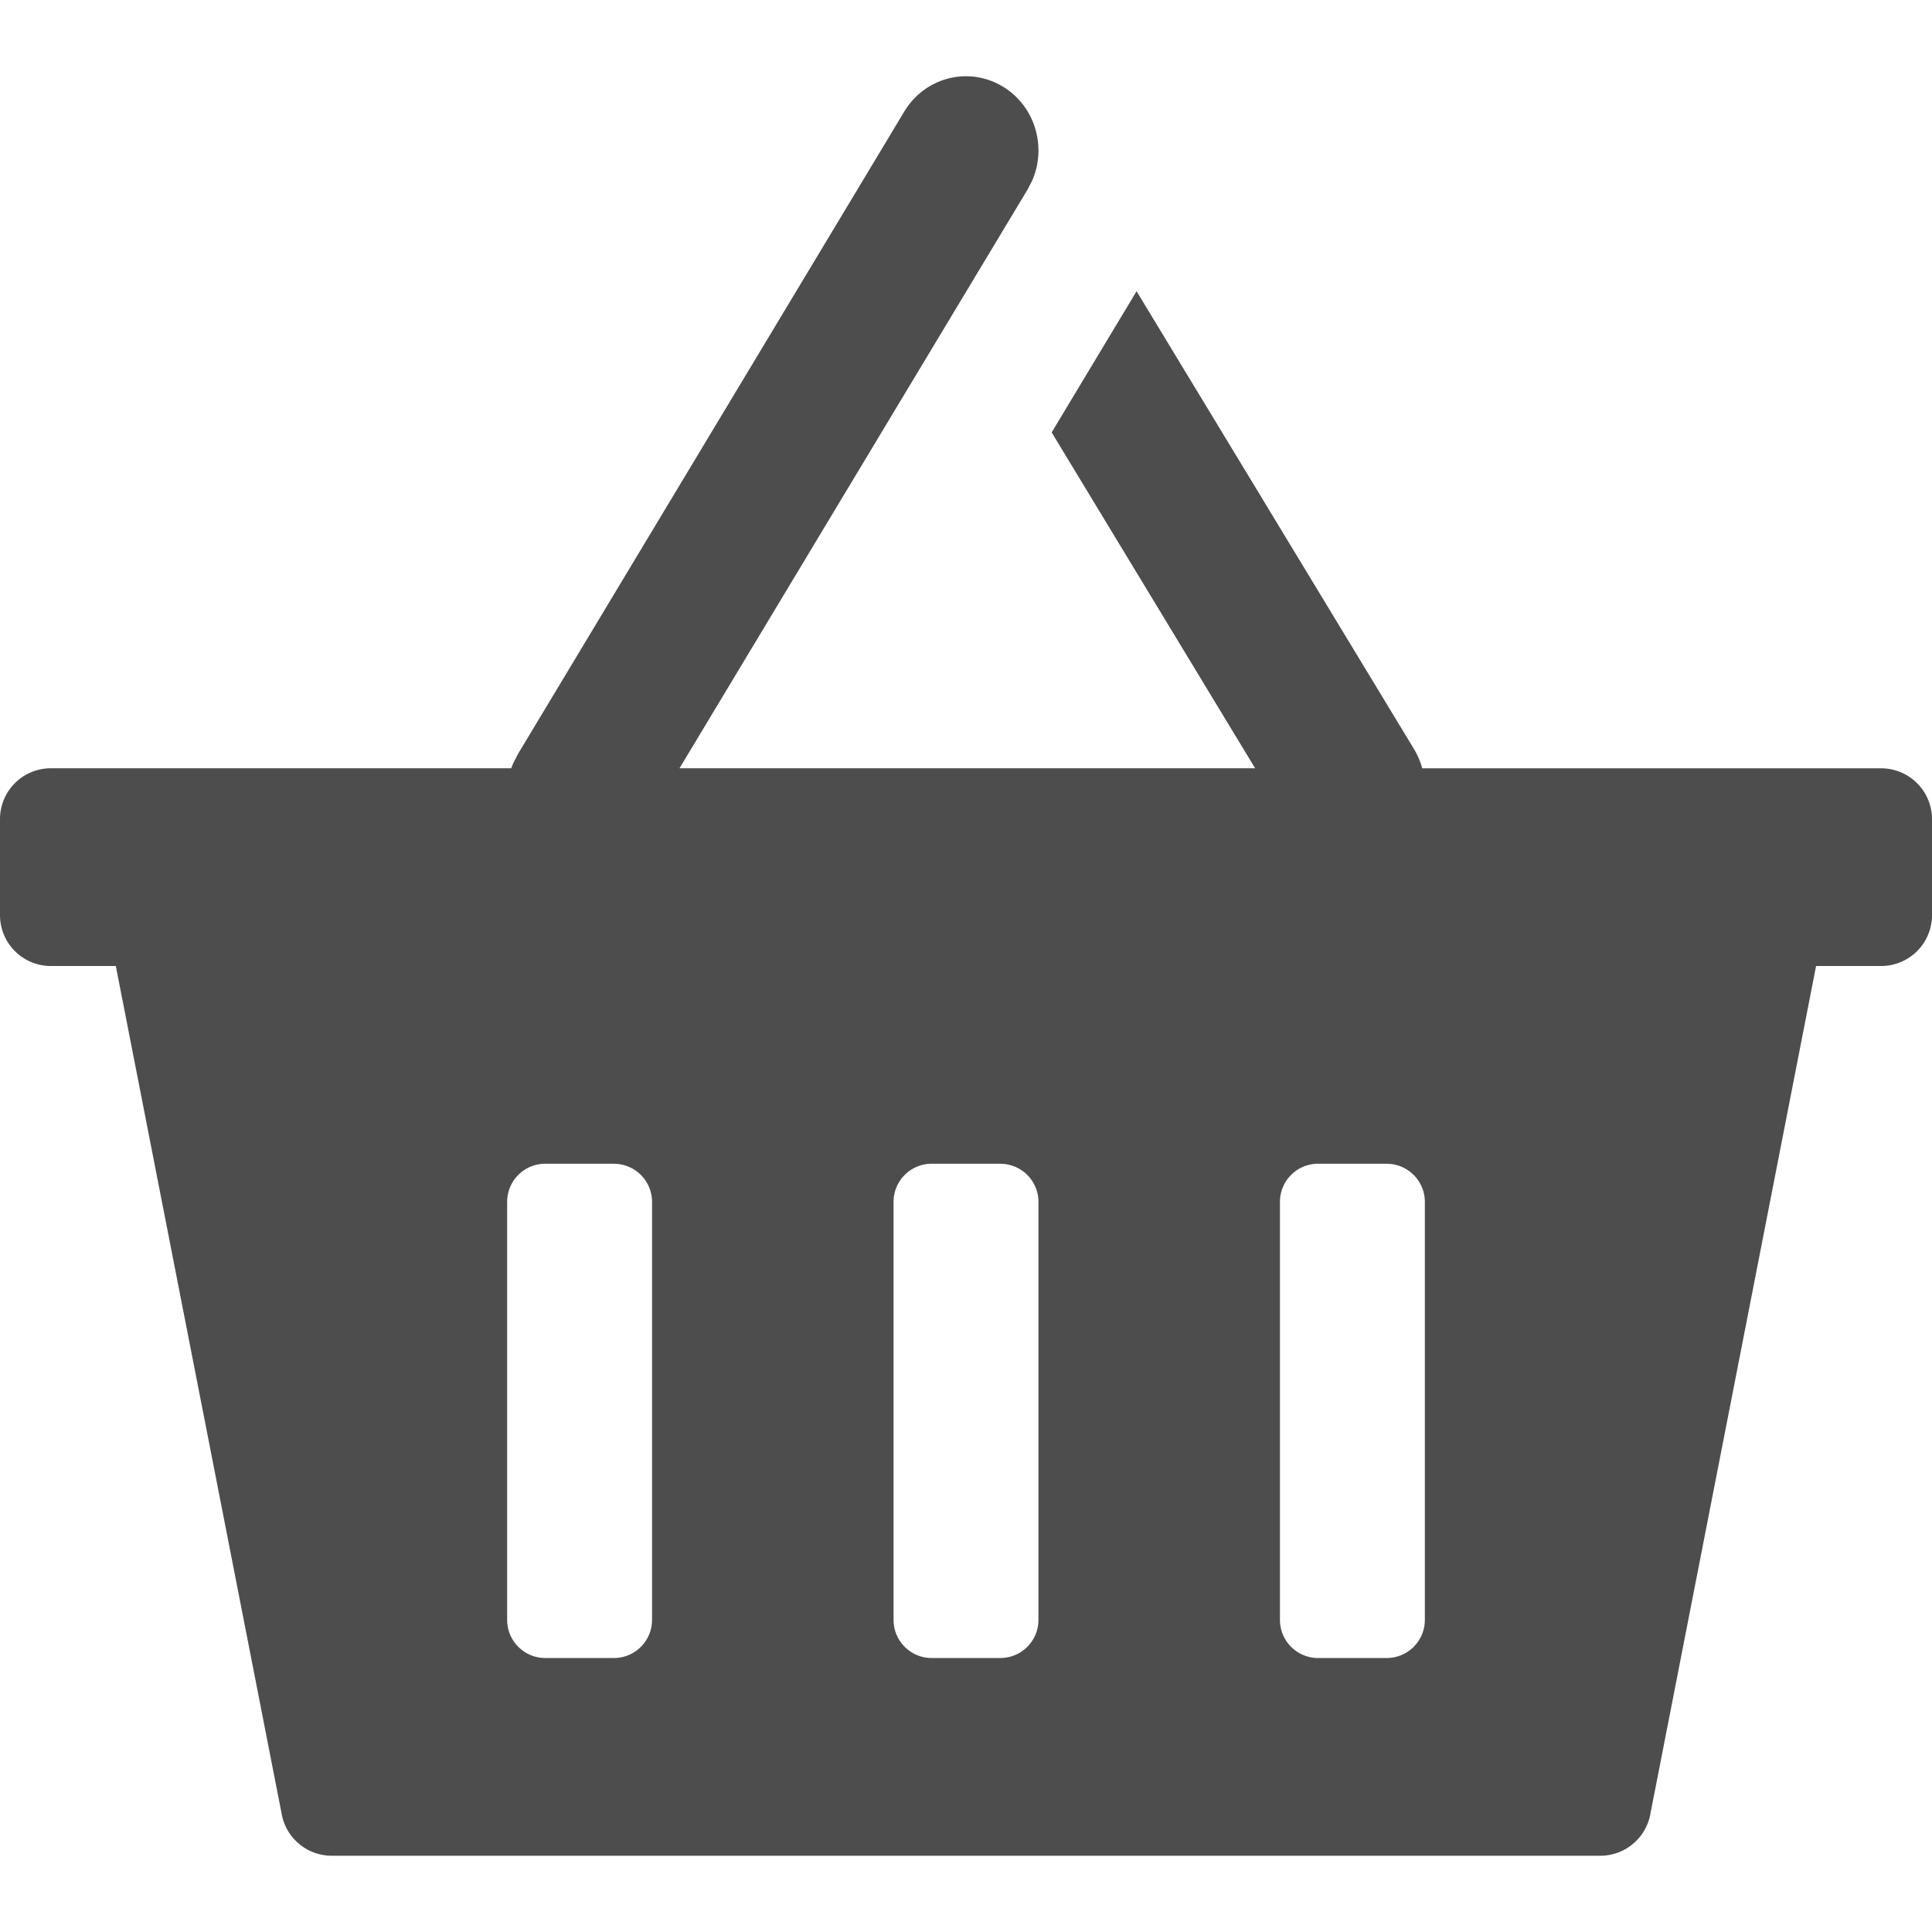 <svg width="38" height="38" viewBox="0 0 38 38" xmlns="http://www.w3.org/2000/svg">
    <g fill="none" fill-rule="evenodd">
        <path d="M0 0h38v38H0z"/>
        <path d="M19.747 1.717c.614.386.841 1.173.557 1.83l-.09.176-6.849 11.388h11.322l-4.002-6.606 1.67-2.777 5.456 9.004c.073.12.127.249.163.38H37a1 1 0 0 1 1 1V18a1 1 0 0 1-1 1h-1.28l-3.262 16.692a1 1 0 0 1-.981.808H6.523a1 1 0 0 1-.98-.808L2.278 19H1a1 1 0 0 1-1-1v-1.889a1 1 0 0 1 1-1h9.056c.012-.034.025-.069.04-.102l.09-.176 7.6-12.639c.413-.686 1.29-.9 1.96-.477zm-7.672 21.172h-1.35a.75.75 0 0 0-.75.75v8.222c0 .414.336.75.75.75h1.35a.75.75 0 0 0 .75-.75V23.64a.75.75 0 0 0-.75-.75zm7.6 0h-1.35a.75.75 0 0 0-.75.75v8.222c0 .414.336.75.75.75h1.35a.75.75 0 0 0 .75-.75V23.64a.75.75 0 0 0-.75-.75zm7.6 0h-1.35a.75.75 0 0 0-.75.75v8.222c0 .414.336.75.75.75h1.35a.75.75 0 0 0 .75-.75V23.64a.75.75 0 0 0-.75-.75z" fill="#4D4D4D"/>
    </g>
</svg>
